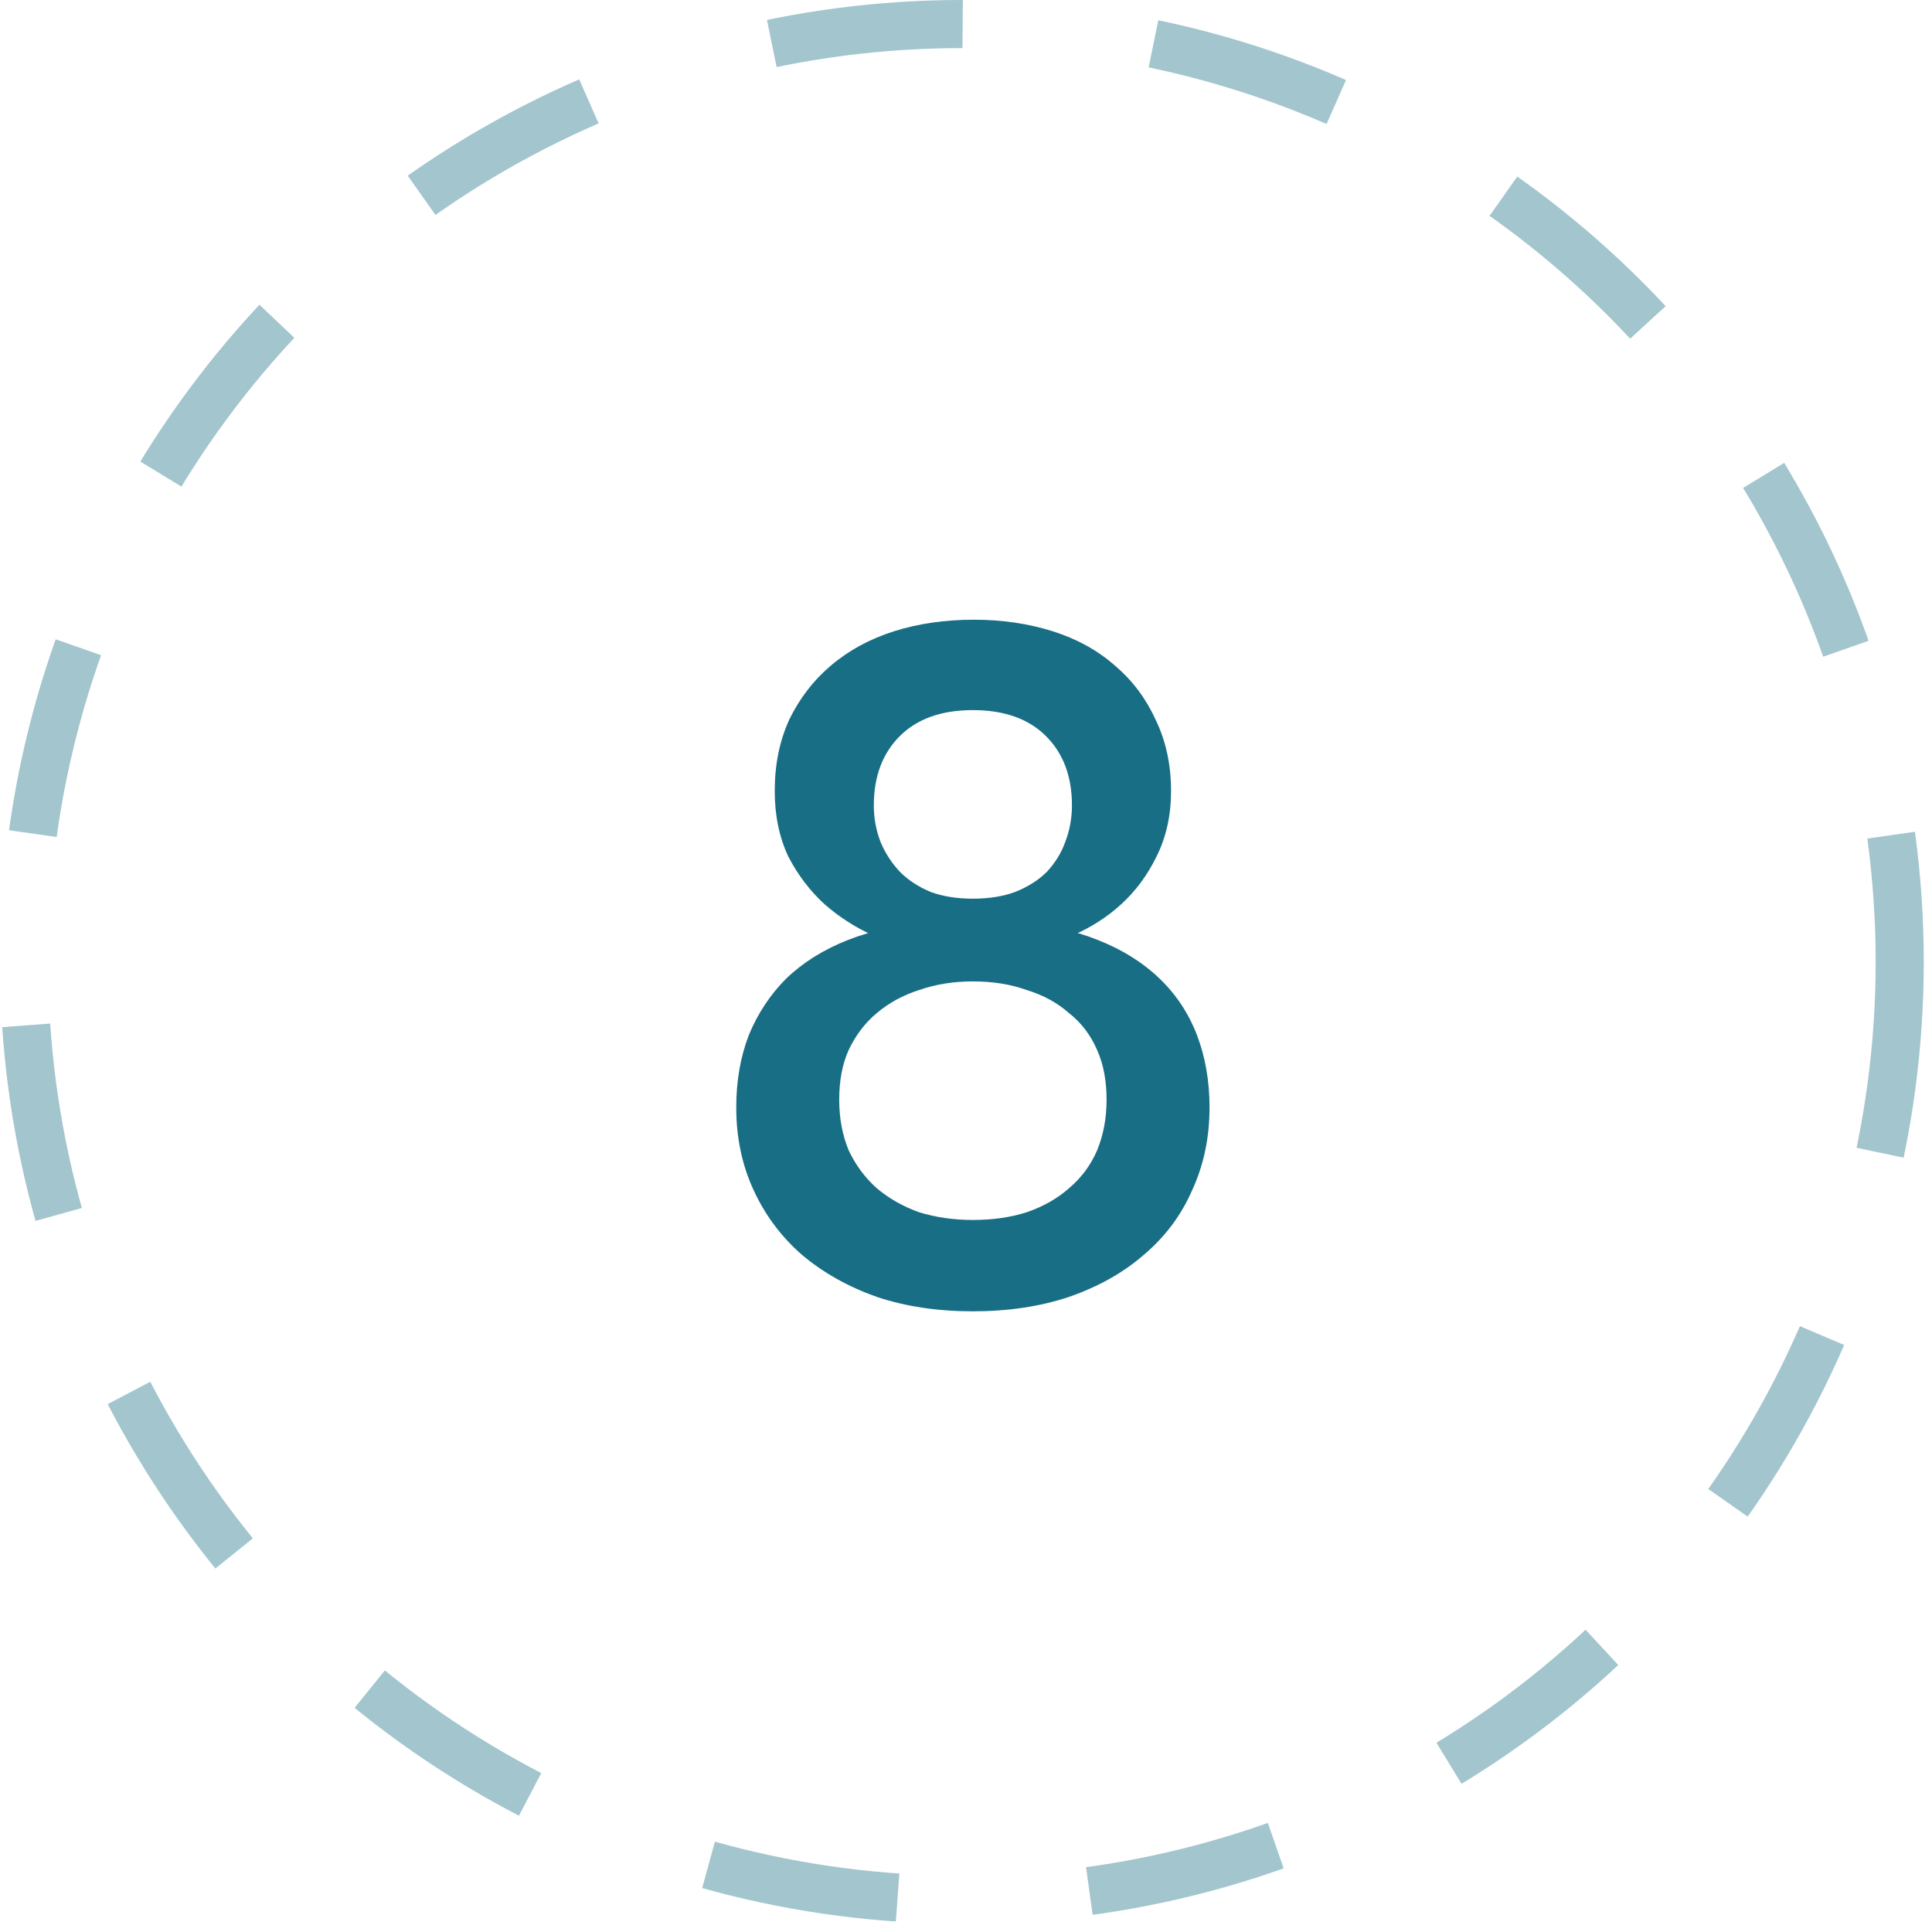 <?xml version="1.0" encoding="UTF-8"?> <svg xmlns="http://www.w3.org/2000/svg" width="38" height="38" viewBox="0 0 38 38" fill="none"> <circle opacity="0.4" cx="18.919" cy="18.919" r="18.446" stroke="#186E85" stroke-width="0.946" stroke-dasharray="3.78 3.78"></circle> <path d="M19.135 23.995C19.526 23.995 19.88 23.944 20.195 23.843C20.523 23.73 20.8 23.572 21.027 23.37C21.267 23.168 21.45 22.922 21.576 22.632C21.702 22.33 21.765 21.995 21.765 21.63C21.765 21.251 21.702 20.923 21.576 20.646C21.45 20.356 21.267 20.116 21.027 19.927C20.8 19.725 20.523 19.574 20.195 19.473C19.88 19.359 19.526 19.303 19.135 19.303C18.757 19.303 18.404 19.359 18.076 19.473C17.761 19.574 17.483 19.725 17.244 19.927C17.017 20.116 16.834 20.356 16.695 20.646C16.569 20.923 16.506 21.251 16.506 21.63C16.506 21.995 16.569 22.33 16.695 22.632C16.834 22.922 17.017 23.168 17.244 23.37C17.483 23.572 17.761 23.73 18.076 23.843C18.404 23.944 18.757 23.995 19.135 23.995ZM19.135 25.792C18.442 25.792 17.811 25.697 17.244 25.508C16.676 25.306 16.184 25.029 15.768 24.676C15.364 24.323 15.049 23.9 14.822 23.408C14.595 22.916 14.481 22.374 14.481 21.781C14.481 21.264 14.563 20.791 14.727 20.362C14.904 19.933 15.15 19.561 15.465 19.246C15.793 18.931 16.197 18.678 16.676 18.489C17.155 18.3 17.704 18.186 18.322 18.149L18.171 18.622C17.855 18.609 17.521 18.533 17.168 18.395C16.827 18.243 16.512 18.041 16.222 17.789C15.932 17.524 15.692 17.209 15.503 16.843C15.326 16.465 15.238 16.036 15.238 15.557C15.238 15.04 15.333 14.573 15.522 14.157C15.724 13.741 15.995 13.387 16.335 13.097C16.689 12.795 17.105 12.568 17.584 12.416C18.063 12.265 18.587 12.189 19.154 12.189C19.709 12.189 20.226 12.265 20.706 12.416C21.185 12.568 21.595 12.795 21.935 13.097C22.276 13.387 22.541 13.741 22.73 14.157C22.932 14.573 23.033 15.04 23.033 15.557C23.033 16.036 22.938 16.465 22.749 16.843C22.572 17.209 22.339 17.524 22.049 17.789C21.771 18.041 21.456 18.243 21.103 18.395C20.762 18.533 20.428 18.609 20.1 18.622L19.968 18.149C20.586 18.186 21.128 18.3 21.595 18.489C22.074 18.678 22.478 18.931 22.806 19.246C23.134 19.561 23.38 19.933 23.544 20.362C23.707 20.791 23.79 21.264 23.79 21.781C23.79 22.374 23.676 22.916 23.449 23.408C23.235 23.9 22.919 24.323 22.503 24.676C22.099 25.029 21.608 25.306 21.027 25.508C20.46 25.697 19.829 25.792 19.135 25.792ZM19.135 17.676C19.451 17.676 19.728 17.631 19.968 17.543C20.22 17.442 20.428 17.31 20.592 17.146C20.756 16.969 20.876 16.774 20.952 16.559C21.04 16.332 21.084 16.093 21.084 15.841C21.084 15.273 20.914 14.819 20.573 14.478C20.233 14.138 19.753 13.967 19.135 13.967C18.517 13.967 18.038 14.138 17.698 14.478C17.357 14.819 17.187 15.273 17.187 15.841C17.187 16.093 17.231 16.332 17.319 16.559C17.407 16.774 17.534 16.969 17.698 17.146C17.861 17.31 18.063 17.442 18.303 17.543C18.543 17.631 18.82 17.676 19.135 17.676Z" fill="#186E85"></path> </svg> 